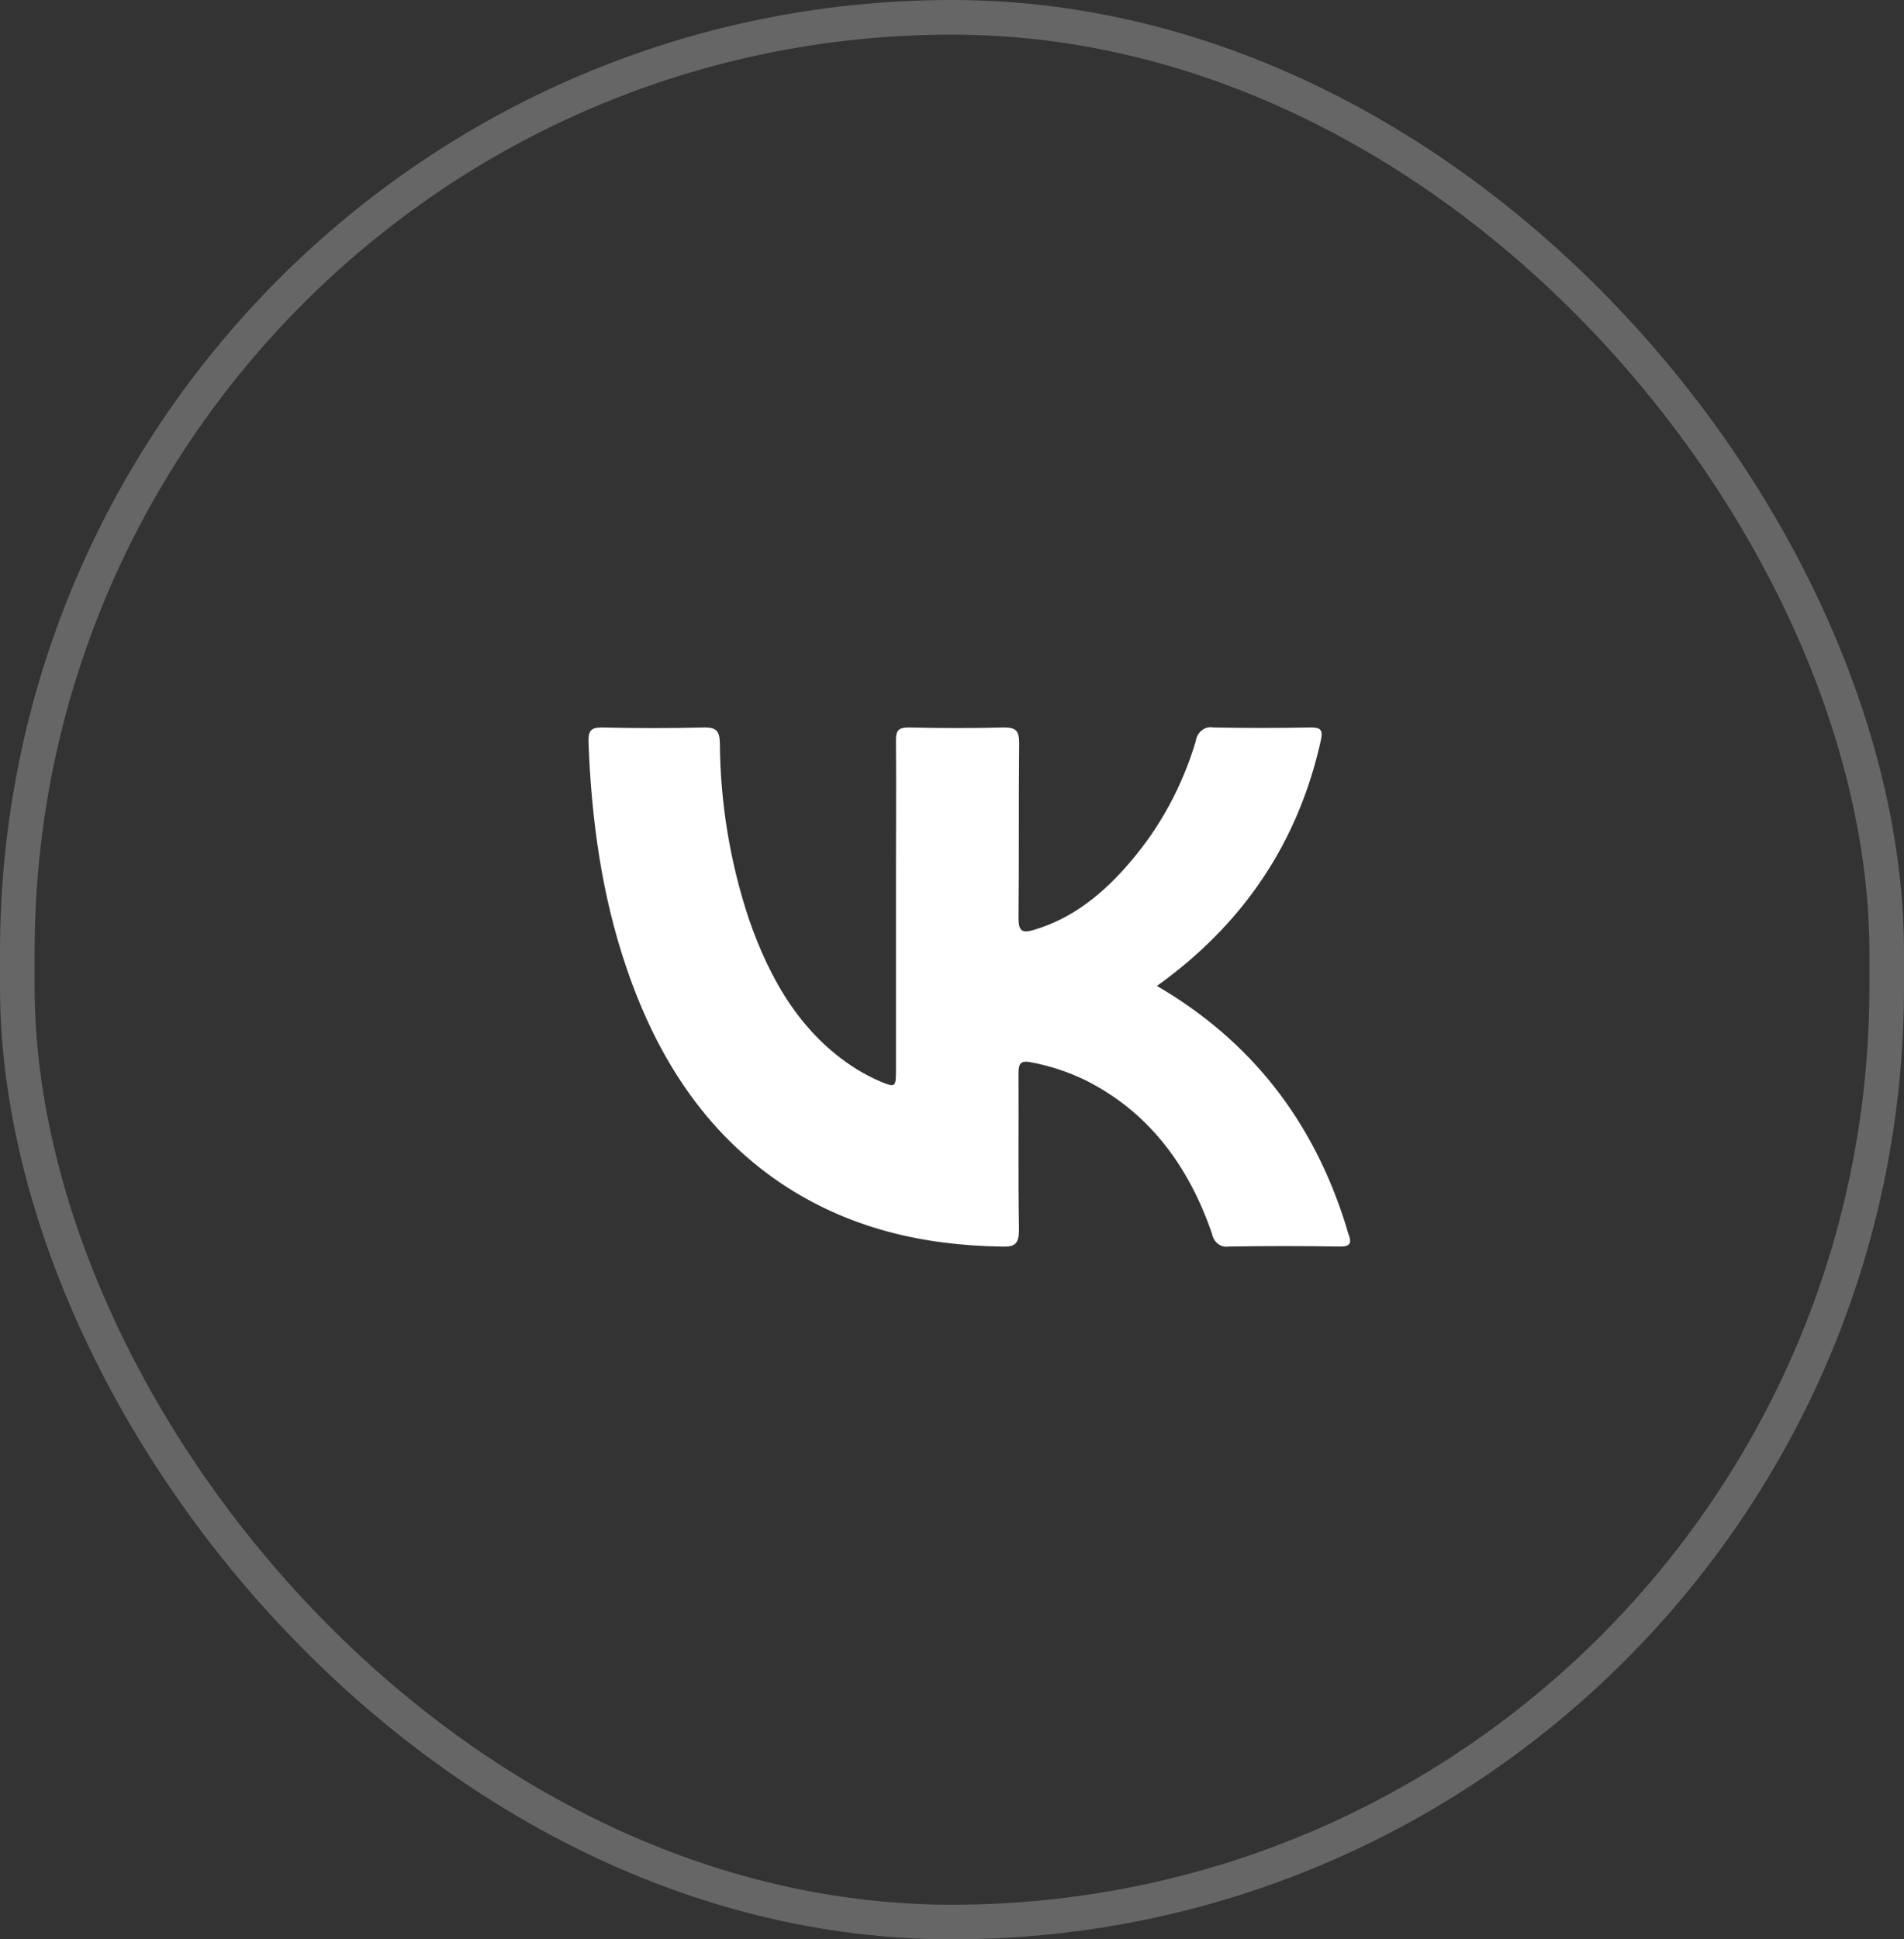 <?xml version="1.0" encoding="UTF-8"?> <svg xmlns="http://www.w3.org/2000/svg" width="55" height="56" viewBox="0 0 55 56" fill="none"><rect x="0" y="0" width="55" height="56" fill="#333333" stroke="none"/><rect x="0.5" y="0.5" width="54" height="55" rx="27" stroke="white" stroke-opacity="0.25"></rect><path d="M33.419 28.469C36.11 30.039 37.93 32.331 38.889 35.421C38.909 35.489 38.924 35.56 38.949 35.626C39.059 35.899 38.997 35.998 38.706 35.995C37.634 35.977 36.563 35.977 35.491 35.995C35.383 36.013 35.274 35.985 35.185 35.918C35.096 35.85 35.035 35.748 35.013 35.632C34.328 33.636 33.163 32.098 31.351 31.19C30.842 30.945 30.307 30.77 29.759 30.67C29.48 30.622 29.421 30.713 29.421 30.996C29.43 32.493 29.408 33.993 29.435 35.489C29.435 35.924 29.317 36.008 28.948 35.996C26.673 35.963 24.509 35.476 22.55 34.161C20.374 32.689 18.979 30.54 18.1 27.956C17.383 25.86 17.084 23.673 17.001 21.446C16.99 21.116 17.054 21.007 17.38 21.007C18.372 21.031 19.364 21.031 20.356 21.007C20.675 21.007 20.788 21.097 20.794 21.454C20.806 23.185 21.089 24.901 21.63 26.529C22.248 28.322 23.162 29.875 24.729 30.863C24.957 31.005 25.195 31.129 25.44 31.233C25.861 31.407 25.88 31.393 25.881 30.915V25.214C25.881 23.947 25.892 22.678 25.881 21.411C25.872 21.08 25.964 21.007 26.254 21.007C27.166 21.028 28.08 21.031 28.993 21.007C29.332 21.007 29.445 21.082 29.44 21.477C29.421 23.148 29.44 24.82 29.421 26.488C29.421 26.871 29.505 26.956 29.848 26.857C30.989 26.524 31.886 25.794 32.668 24.867C33.518 23.875 34.157 22.691 34.542 21.401C34.55 21.338 34.57 21.279 34.6 21.225C34.631 21.172 34.67 21.125 34.717 21.089C34.764 21.052 34.817 21.026 34.873 21.012C34.93 20.998 34.988 20.996 35.045 21.007C35.984 21.026 36.924 21.024 37.863 21.007C38.147 21.007 38.225 21.068 38.151 21.395C37.502 24.3 35.973 26.535 33.744 28.23C33.648 28.302 33.561 28.37 33.419 28.469Z" fill="white"></path></svg> 
